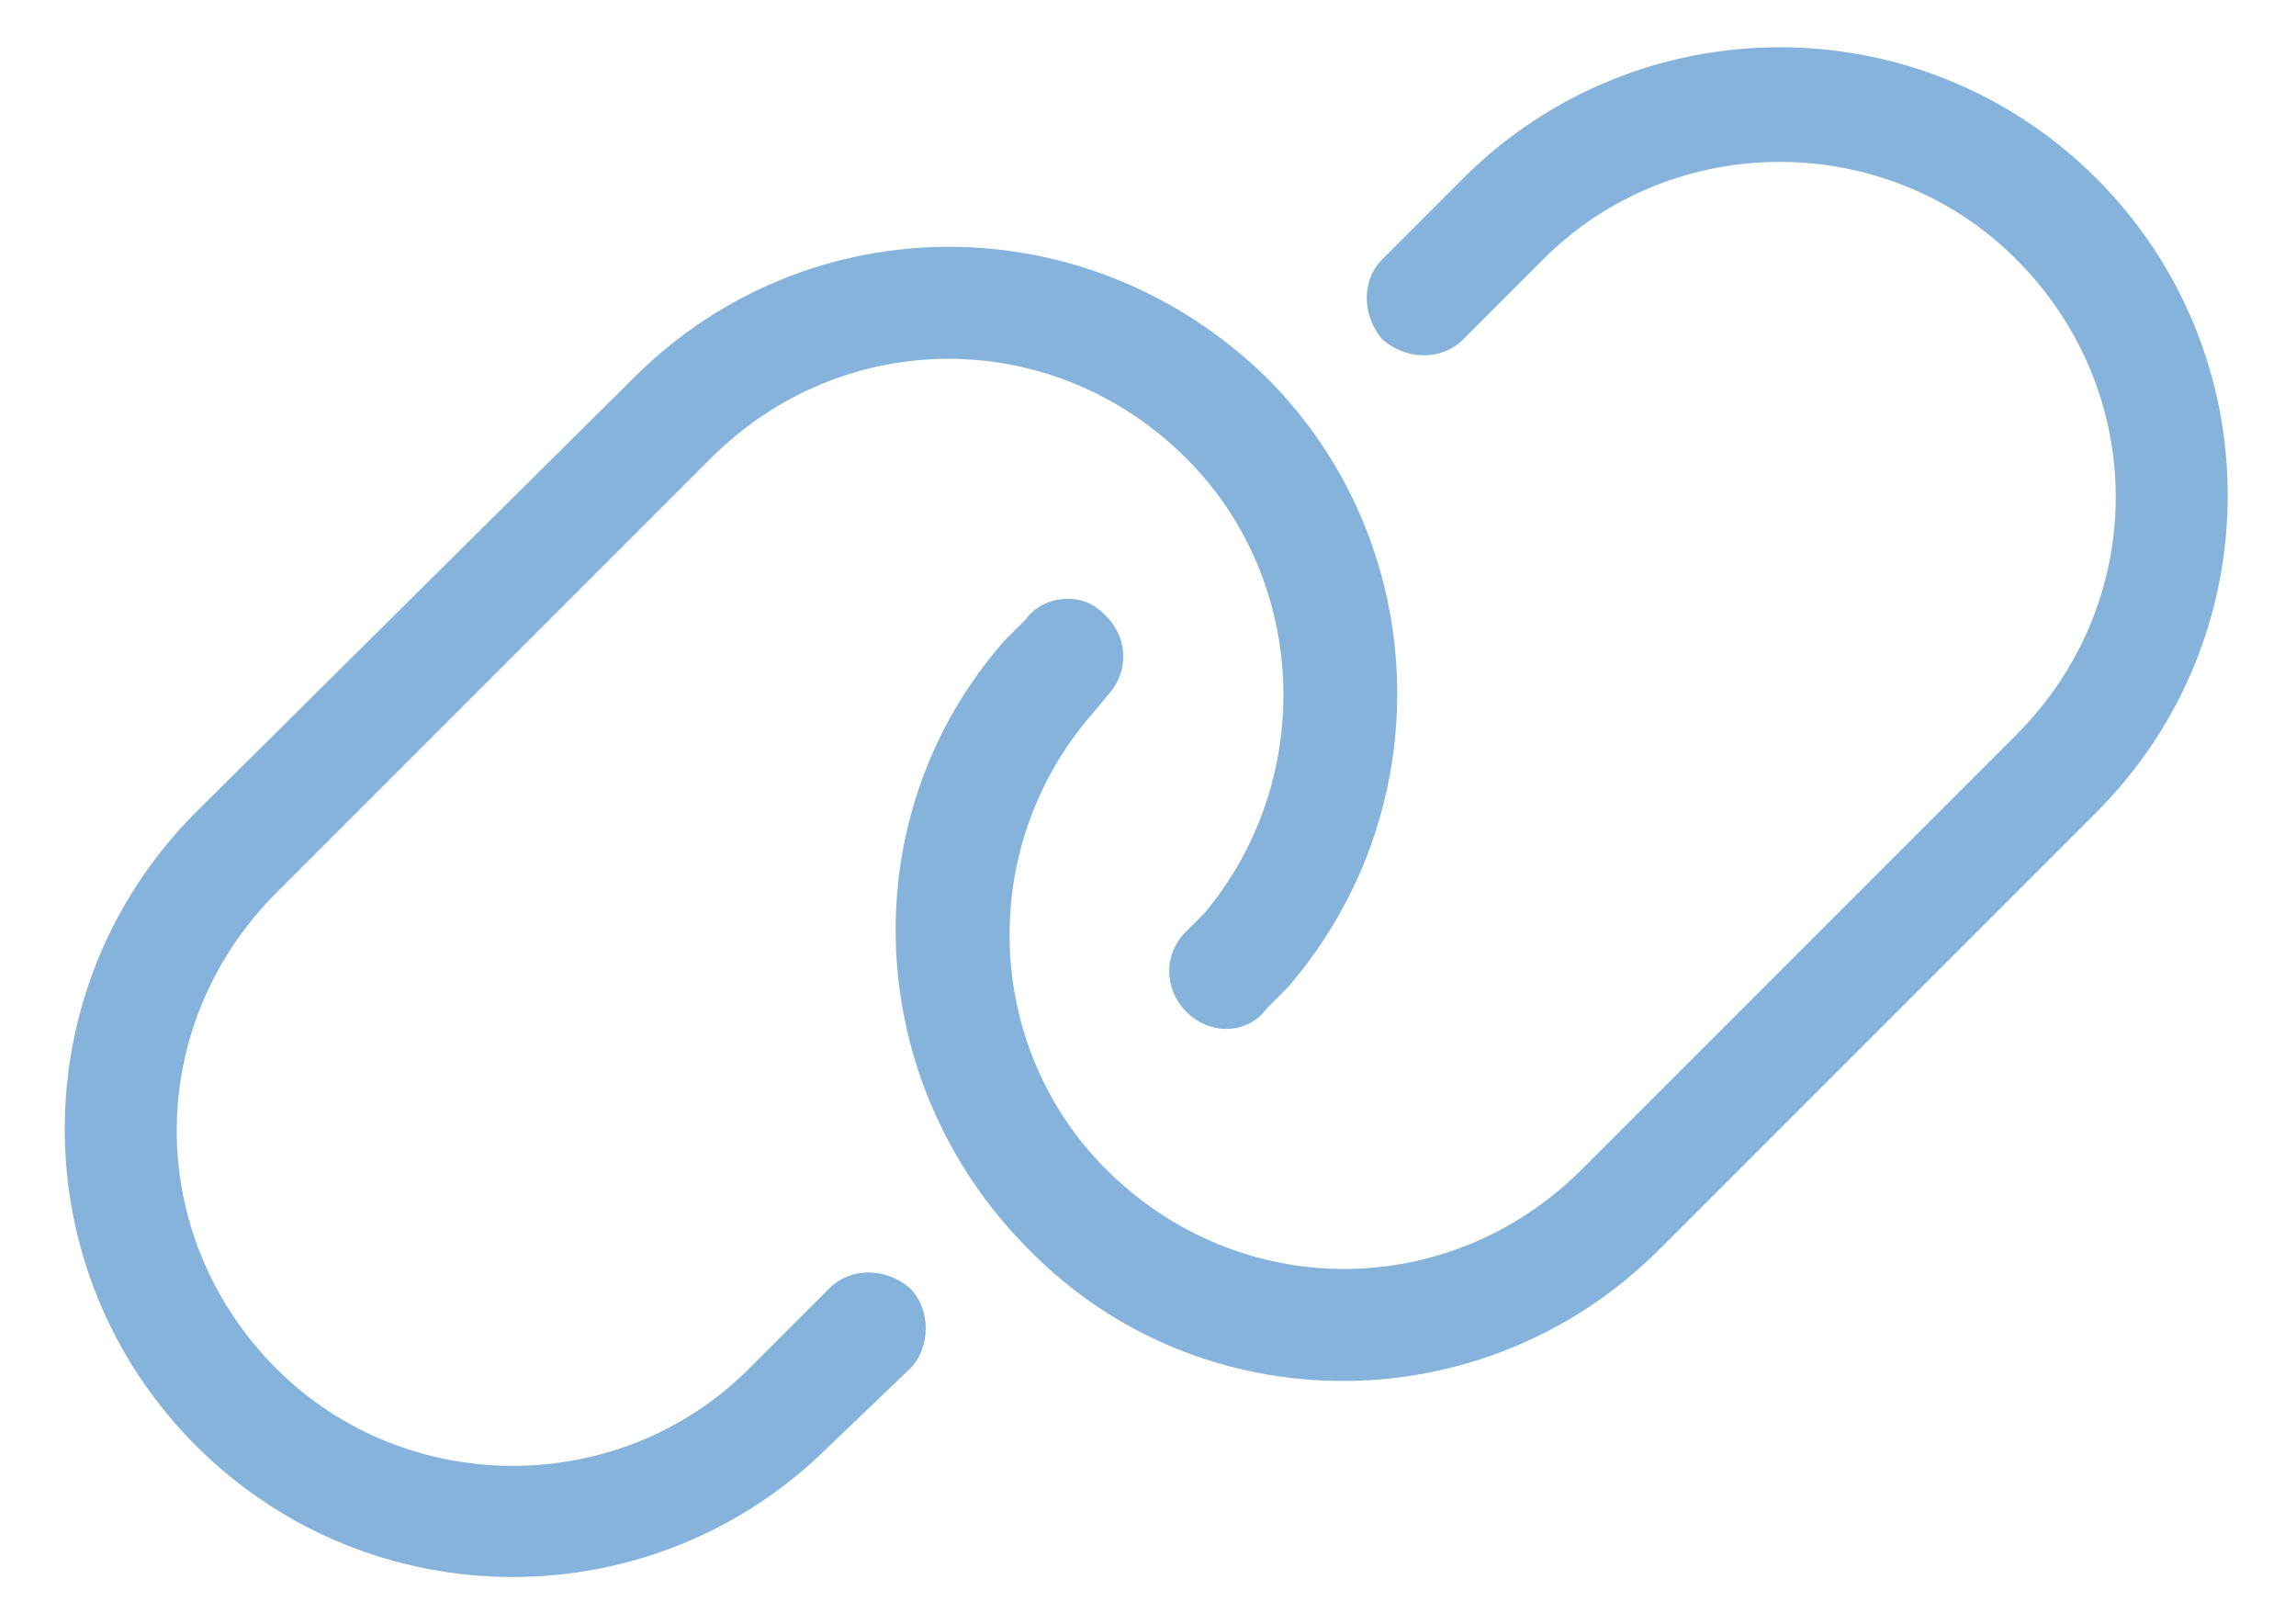 <svg width="82" height="58" viewBox="0 0 82 58" fill="none" xmlns="http://www.w3.org/2000/svg">
<path d="M74.875 29L59.25 44.625C53 50.875 42.875 50.875 36.75 44.625C30.75 38.625 30.375 29.125 35.875 22.875L36.625 22.125C37.25 21.25 38.625 21.125 39.375 21.875C40.25 22.625 40.375 23.875 39.625 24.75L39 25.5C34.875 30.25 35.125 37.375 39.5 41.75C44.25 46.5 51.75 46.5 56.5 41.75L72 26.25C76.75 21.5 76.75 14 72 9.25C67.375 4.625 59.75 4.625 55.125 9.25L52.25 12.125C51.5 12.875 50.25 12.875 49.375 12.125C48.625 11.25 48.625 10 49.375 9.25L52.25 6.375C58.5 0.125 68.625 0.125 74.875 6.375C81.125 12.625 81.125 22.75 74.875 29ZM7 29L22.625 13.5C28.875 7.25 38.875 7.25 45.25 13.5C51.125 19.375 51.5 28.875 46 35.25L45.25 36C44.625 36.875 43.375 37 42.5 36.25C41.625 35.5 41.5 34.25 42.25 33.375L43 32.625C47 27.875 46.75 20.75 42.375 16.375C37.625 11.625 30.125 11.625 25.375 16.375L9.875 31.875C5.125 36.625 5.125 44.125 9.875 48.875C14.5 53.5 22.125 53.5 26.75 48.875L29.625 46C30.375 45.25 31.625 45.25 32.5 46C33.25 46.75 33.25 48.125 32.5 48.875L29.625 51.625C23.375 57.875 13.25 57.875 7 51.625C0.75 45.375 0.75 35.25 7 29Z" fill="#85B3DB"/>
</svg>
